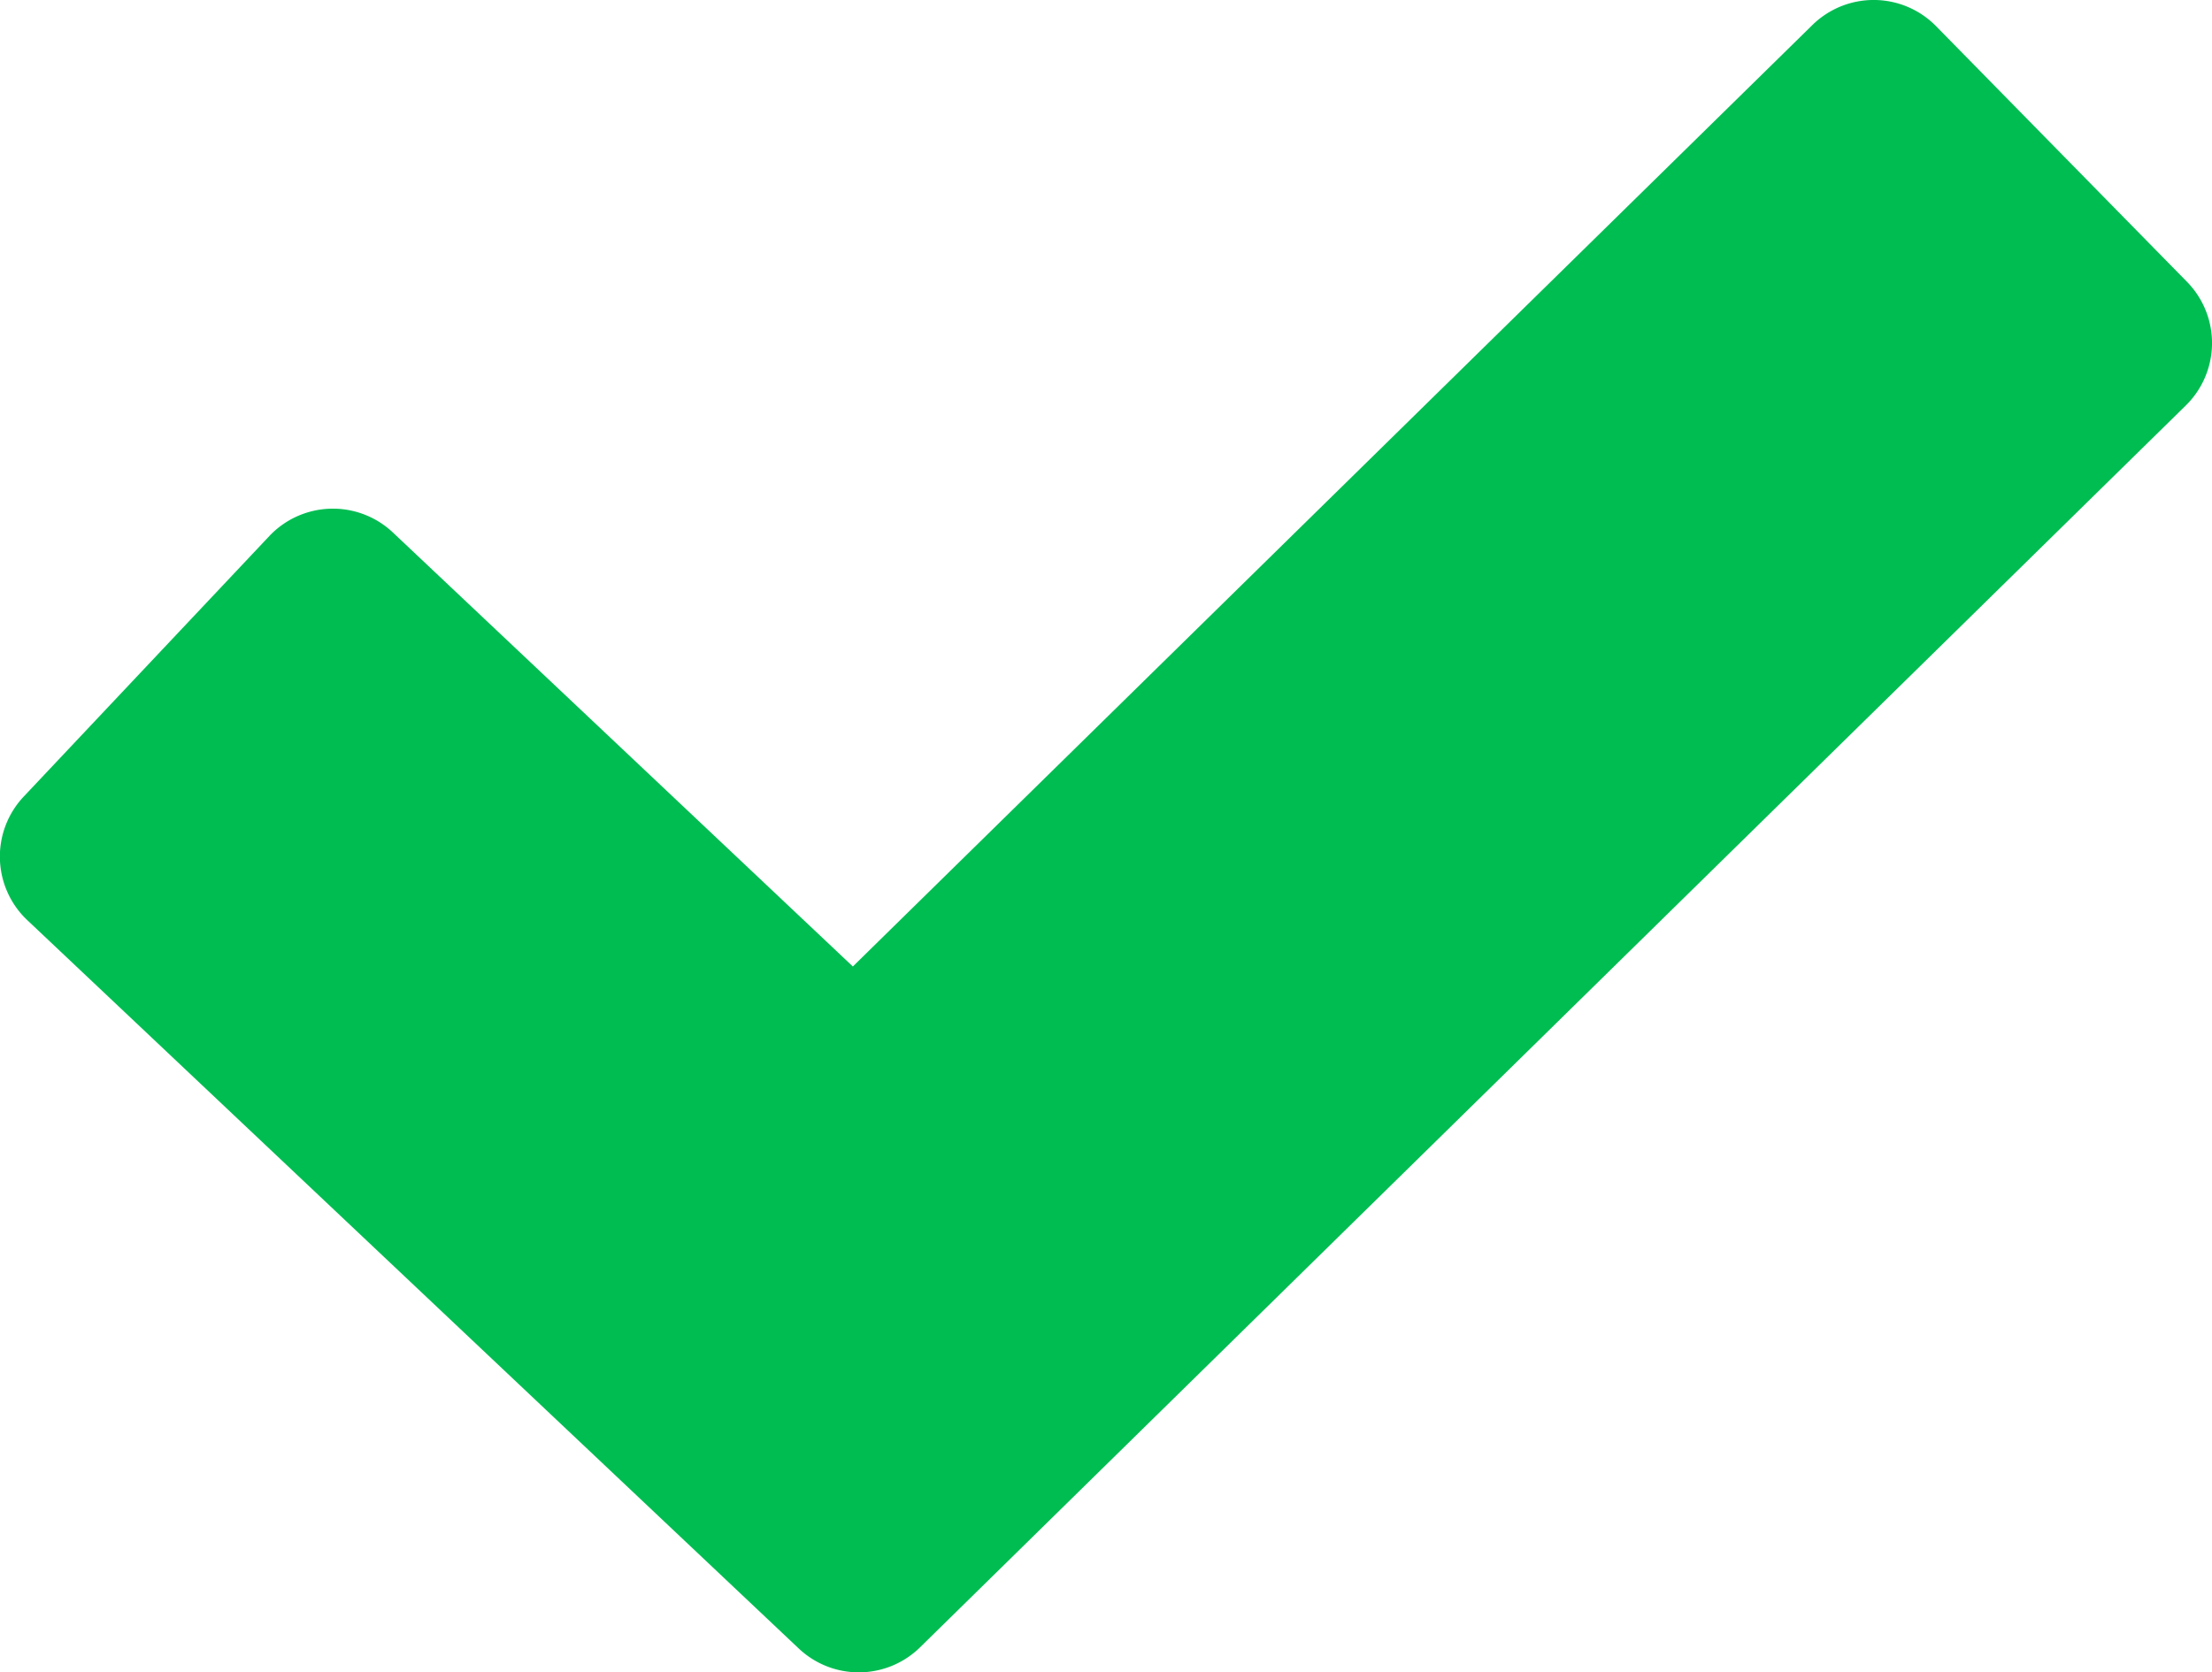 <?xml version="1.0" encoding="utf-8"?><svg xmlns="http://www.w3.org/2000/svg" viewBox="0 0 194.99 147.45"><defs><style>.cls-1{fill:#00bd52;}</style></defs><title>green-check</title><g id="Layer_2" data-name="Layer 2"><g id="Layer_1-2" data-name="Layer 1"><path class="cls-1" d="M70.41,145.34l-68-64.21a7.71,7.71,0,0,1-.31-10.91l21.68-23A7.71,7.71,0,0,1,34.69,47L75.18,85.21l84.58-83a7.71,7.71,0,0,1,10.91.1l22.11,22.53a7.71,7.71,0,0,1-.1,10.91L81.1,145.24A7.71,7.71,0,0,1,70.41,145.34Z"/></g></g></svg>